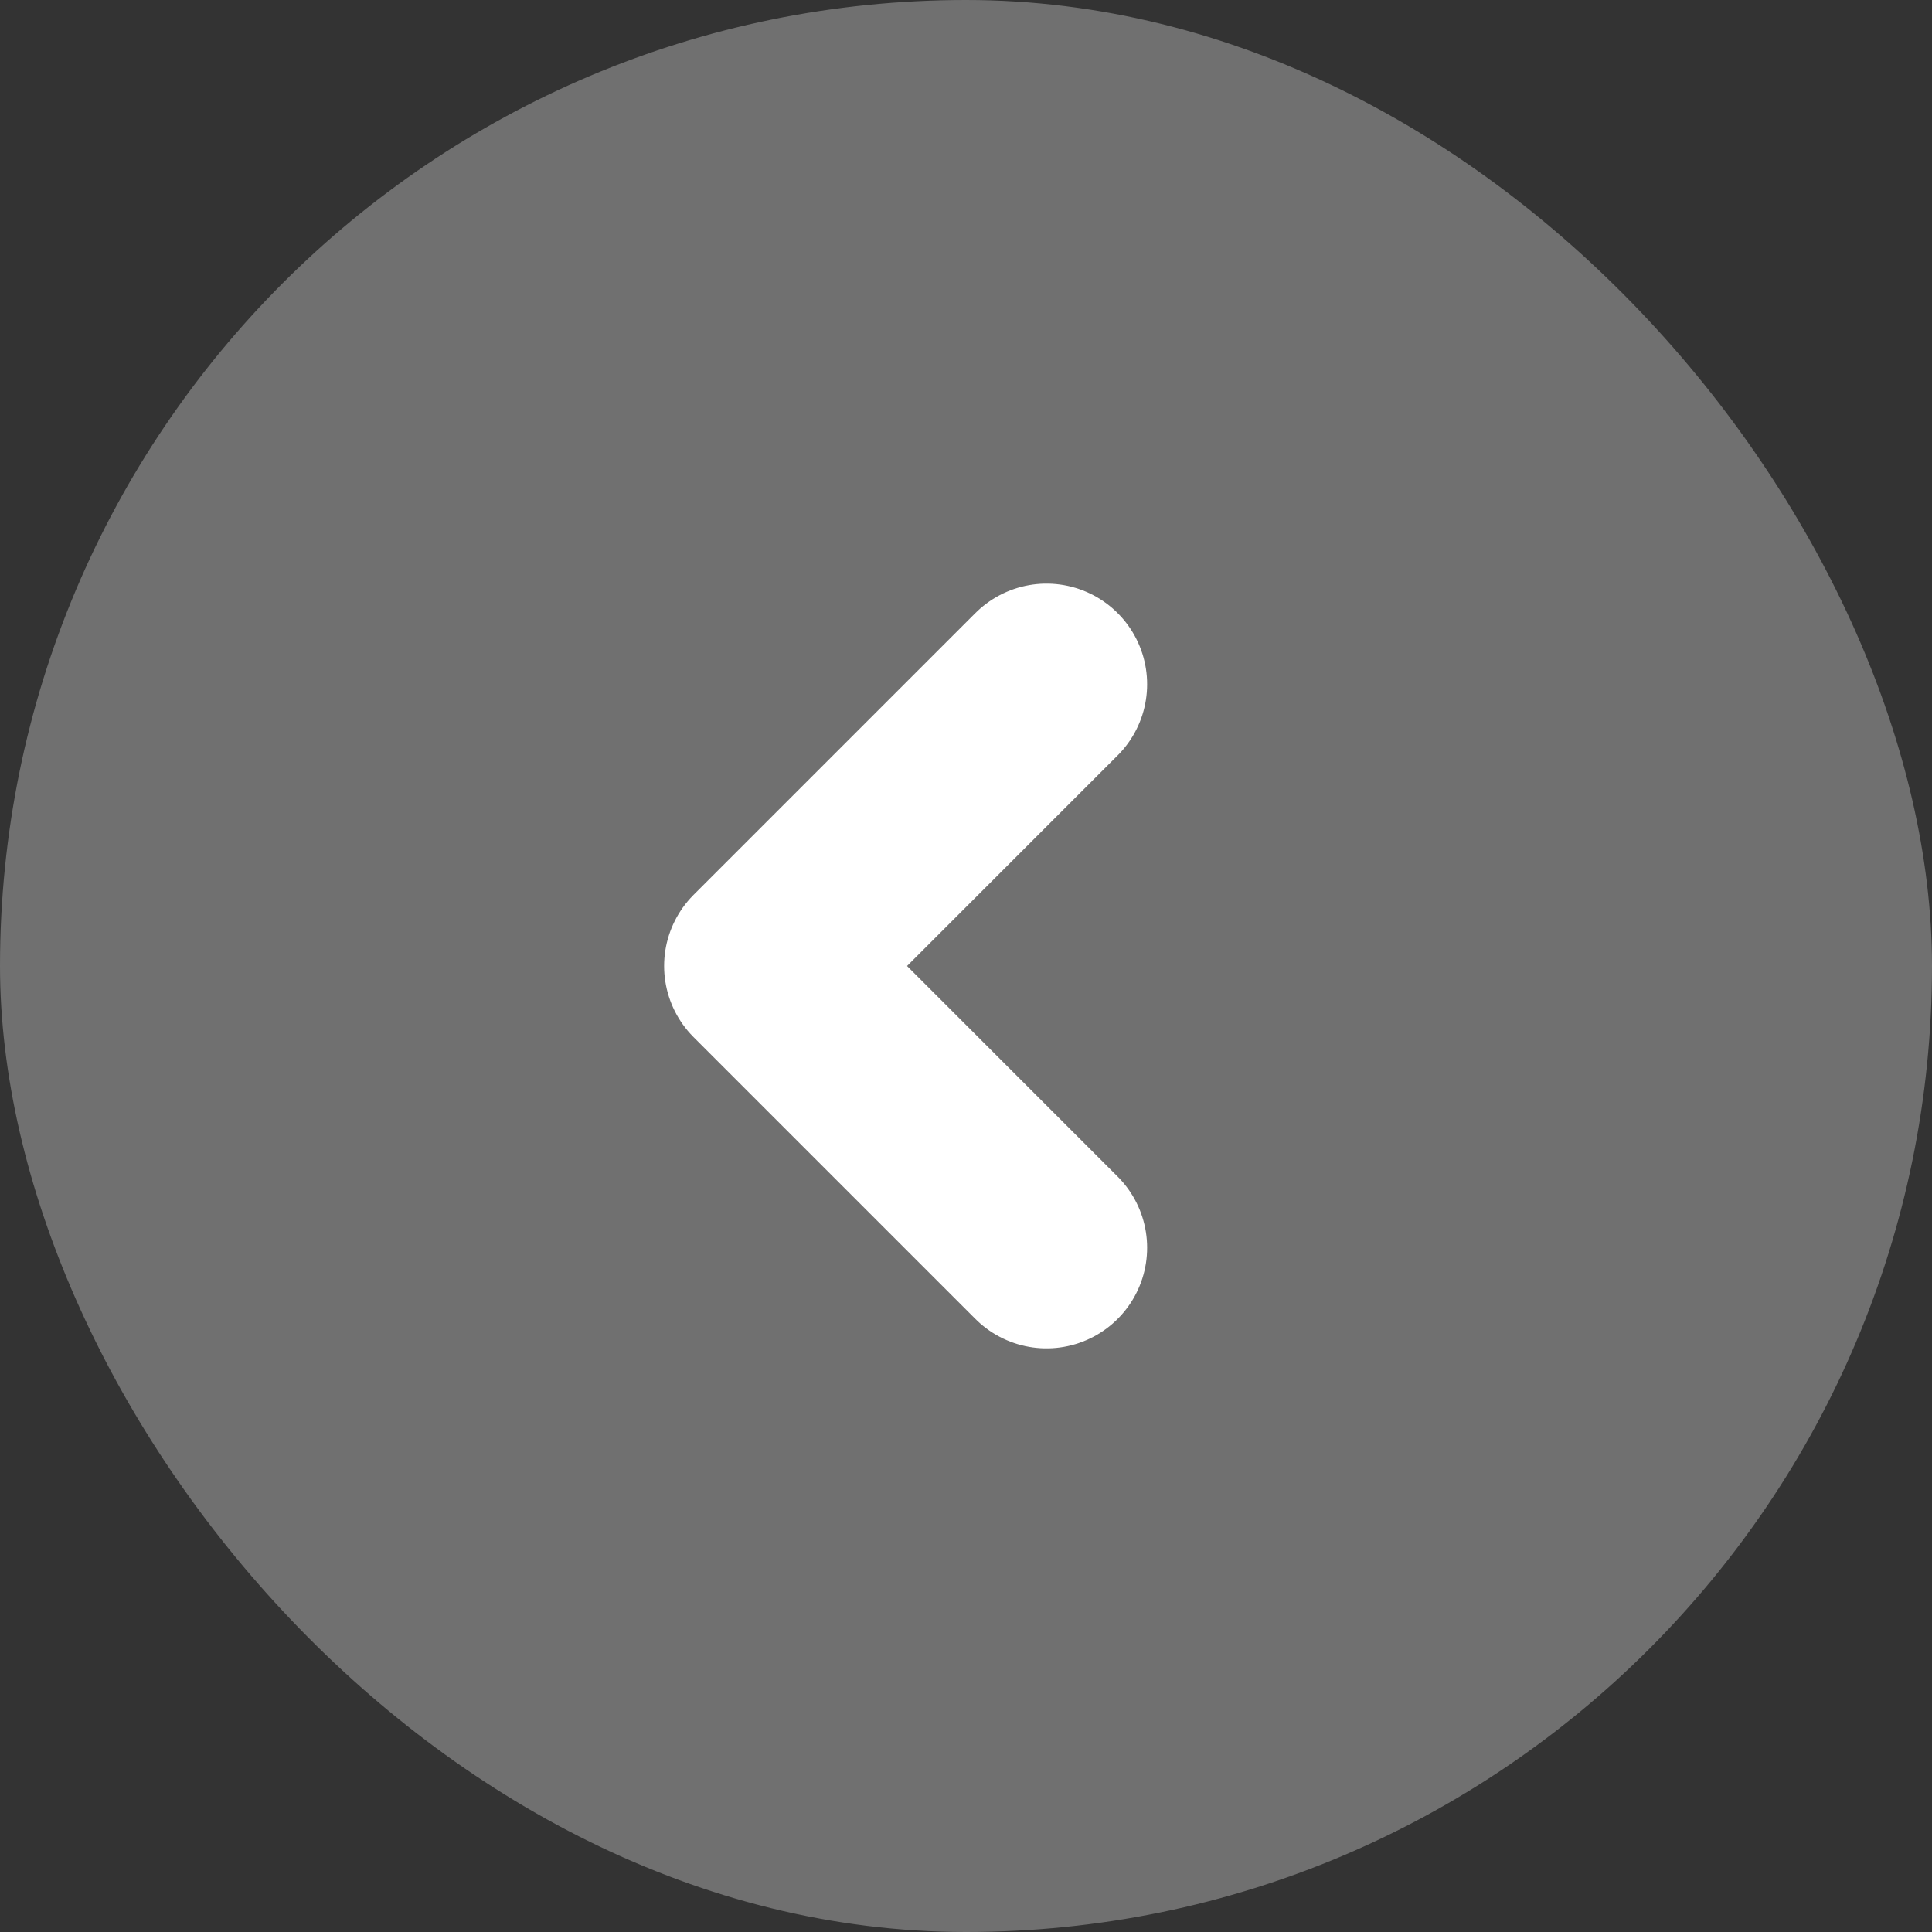 <svg width="48" height="48" viewBox="0 0 48 48" fill="none" xmlns="http://www.w3.org/2000/svg">
<rect x="0" y="0" width="48" height="48" fill="#333333" stroke="none"/>
<rect width="48" height="48" rx="24" fill="white" fill-opacity="0.3"/>
<path d="M26 31L19 24L26 17" stroke="white" stroke-width="5" stroke-linecap="round" stroke-linejoin="round"/>
</svg>
